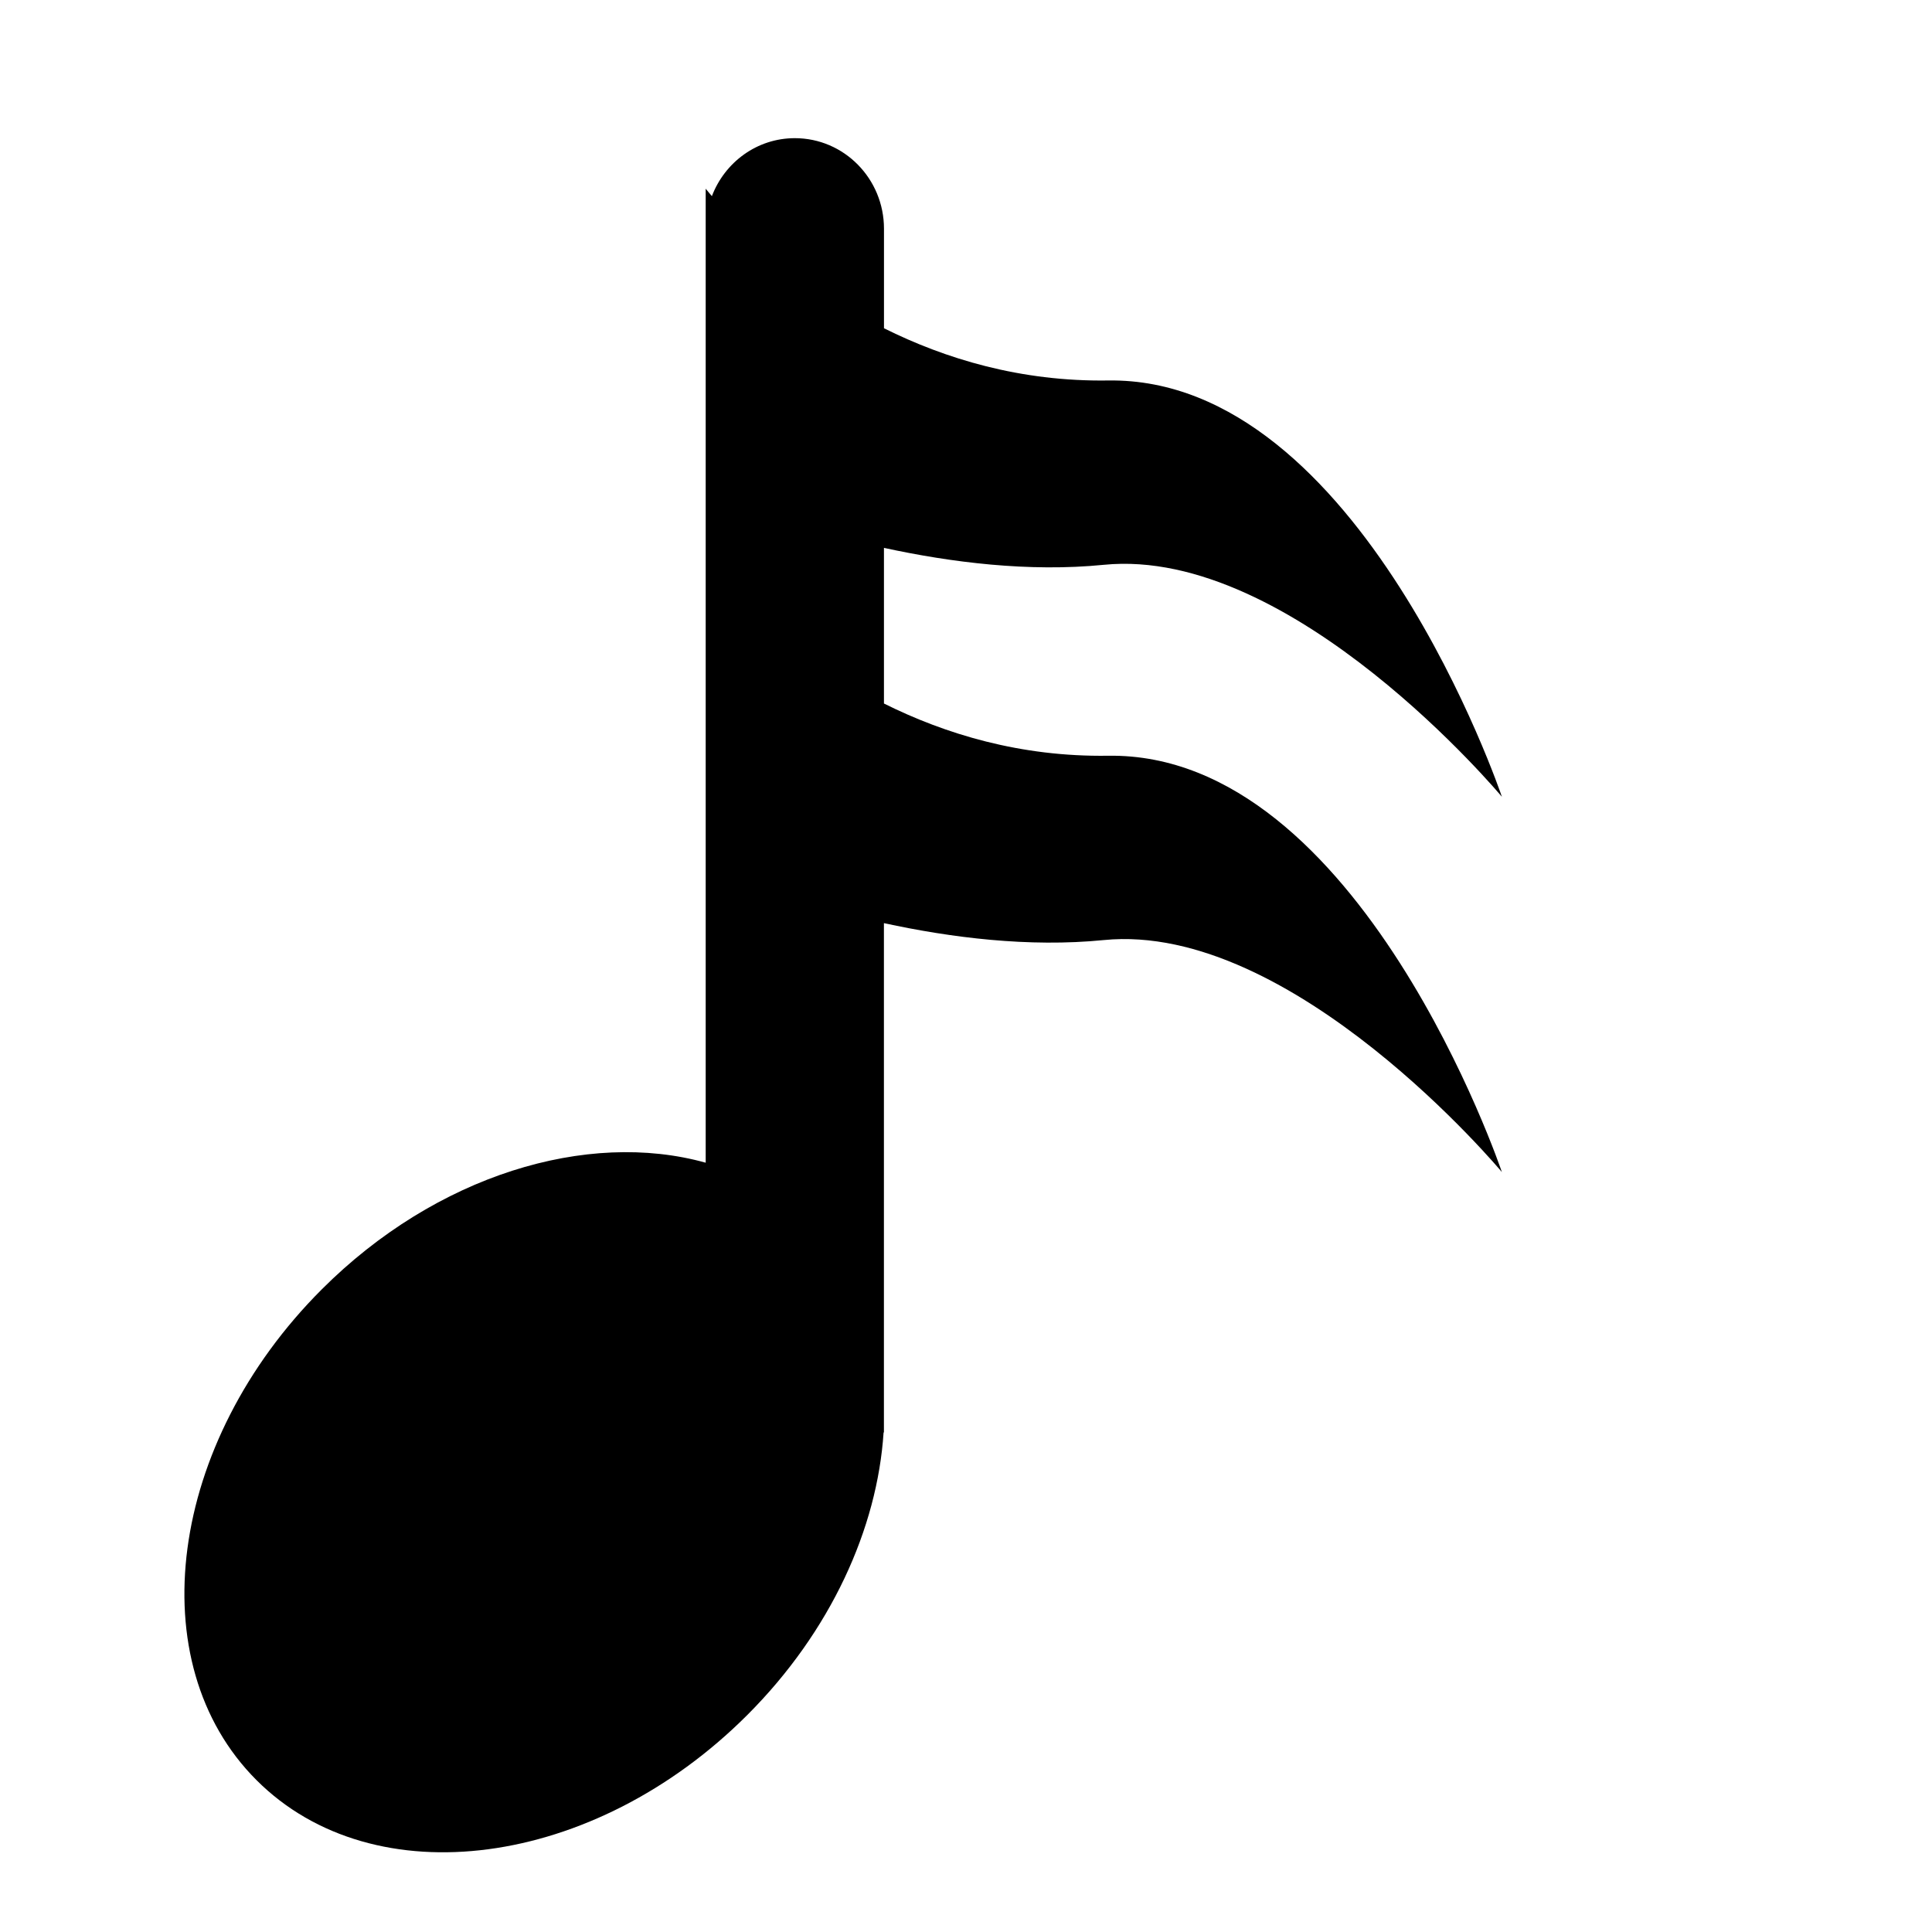 <?xml version="1.0" encoding="iso-8859-1"?>
<!-- Generator: Adobe Illustrator 17.0.0, SVG Export Plug-In . SVG Version: 6.00 Build 0)  -->
<!DOCTYPE svg PUBLIC "-//W3C//DTD SVG 1.1//EN" "http://www.w3.org/Graphics/SVG/1.1/DTD/svg11.dtd">
<svg version="1.1" id="Capa_1" xmlns="http://www.w3.org/2000/svg" xmlns:xlink="http://www.w3.org/1999/xlink" x="0px" y="0px"
	 width="64px" height="64px" viewBox="0 0 64 64" style="enable-background:new 0 0 64 64;" xml:space="preserve">
<g>
	<path d="M24.756,56.811c2.771-2.771,4.308-6.191,4.514-9.361h0.011v-0.127V46.04V30.58c2.218,0.481,4.798,0.808,7.282,0.561
		c6.264-0.623,13.188,7.684,13.188,7.684s-4.689-13.914-13.041-13.79c-2.912,0.043-5.404-0.722-7.428-1.73v-5.156
		c2.218,0.481,4.798,0.808,7.282,0.561c6.264-0.623,13.188,7.684,13.188,7.684s-4.689-13.914-13.041-13.79
		c-2.912,0.043-5.404-0.722-7.428-1.73V7.577c0-1.657-1.322-3-2.953-3c-1.255,0-2.321,0.799-2.748,1.921
		c-0.131-0.153-0.205-0.248-0.205-0.248v1.327v8.745v2.359v10.072v9.763c-3.918-1.094-8.927,0.405-12.718,4.196
		C5.571,47.798,4.604,55.077,8.498,58.97C12.391,62.864,19.67,61.897,24.756,56.811z"/>
</g>
</svg>
